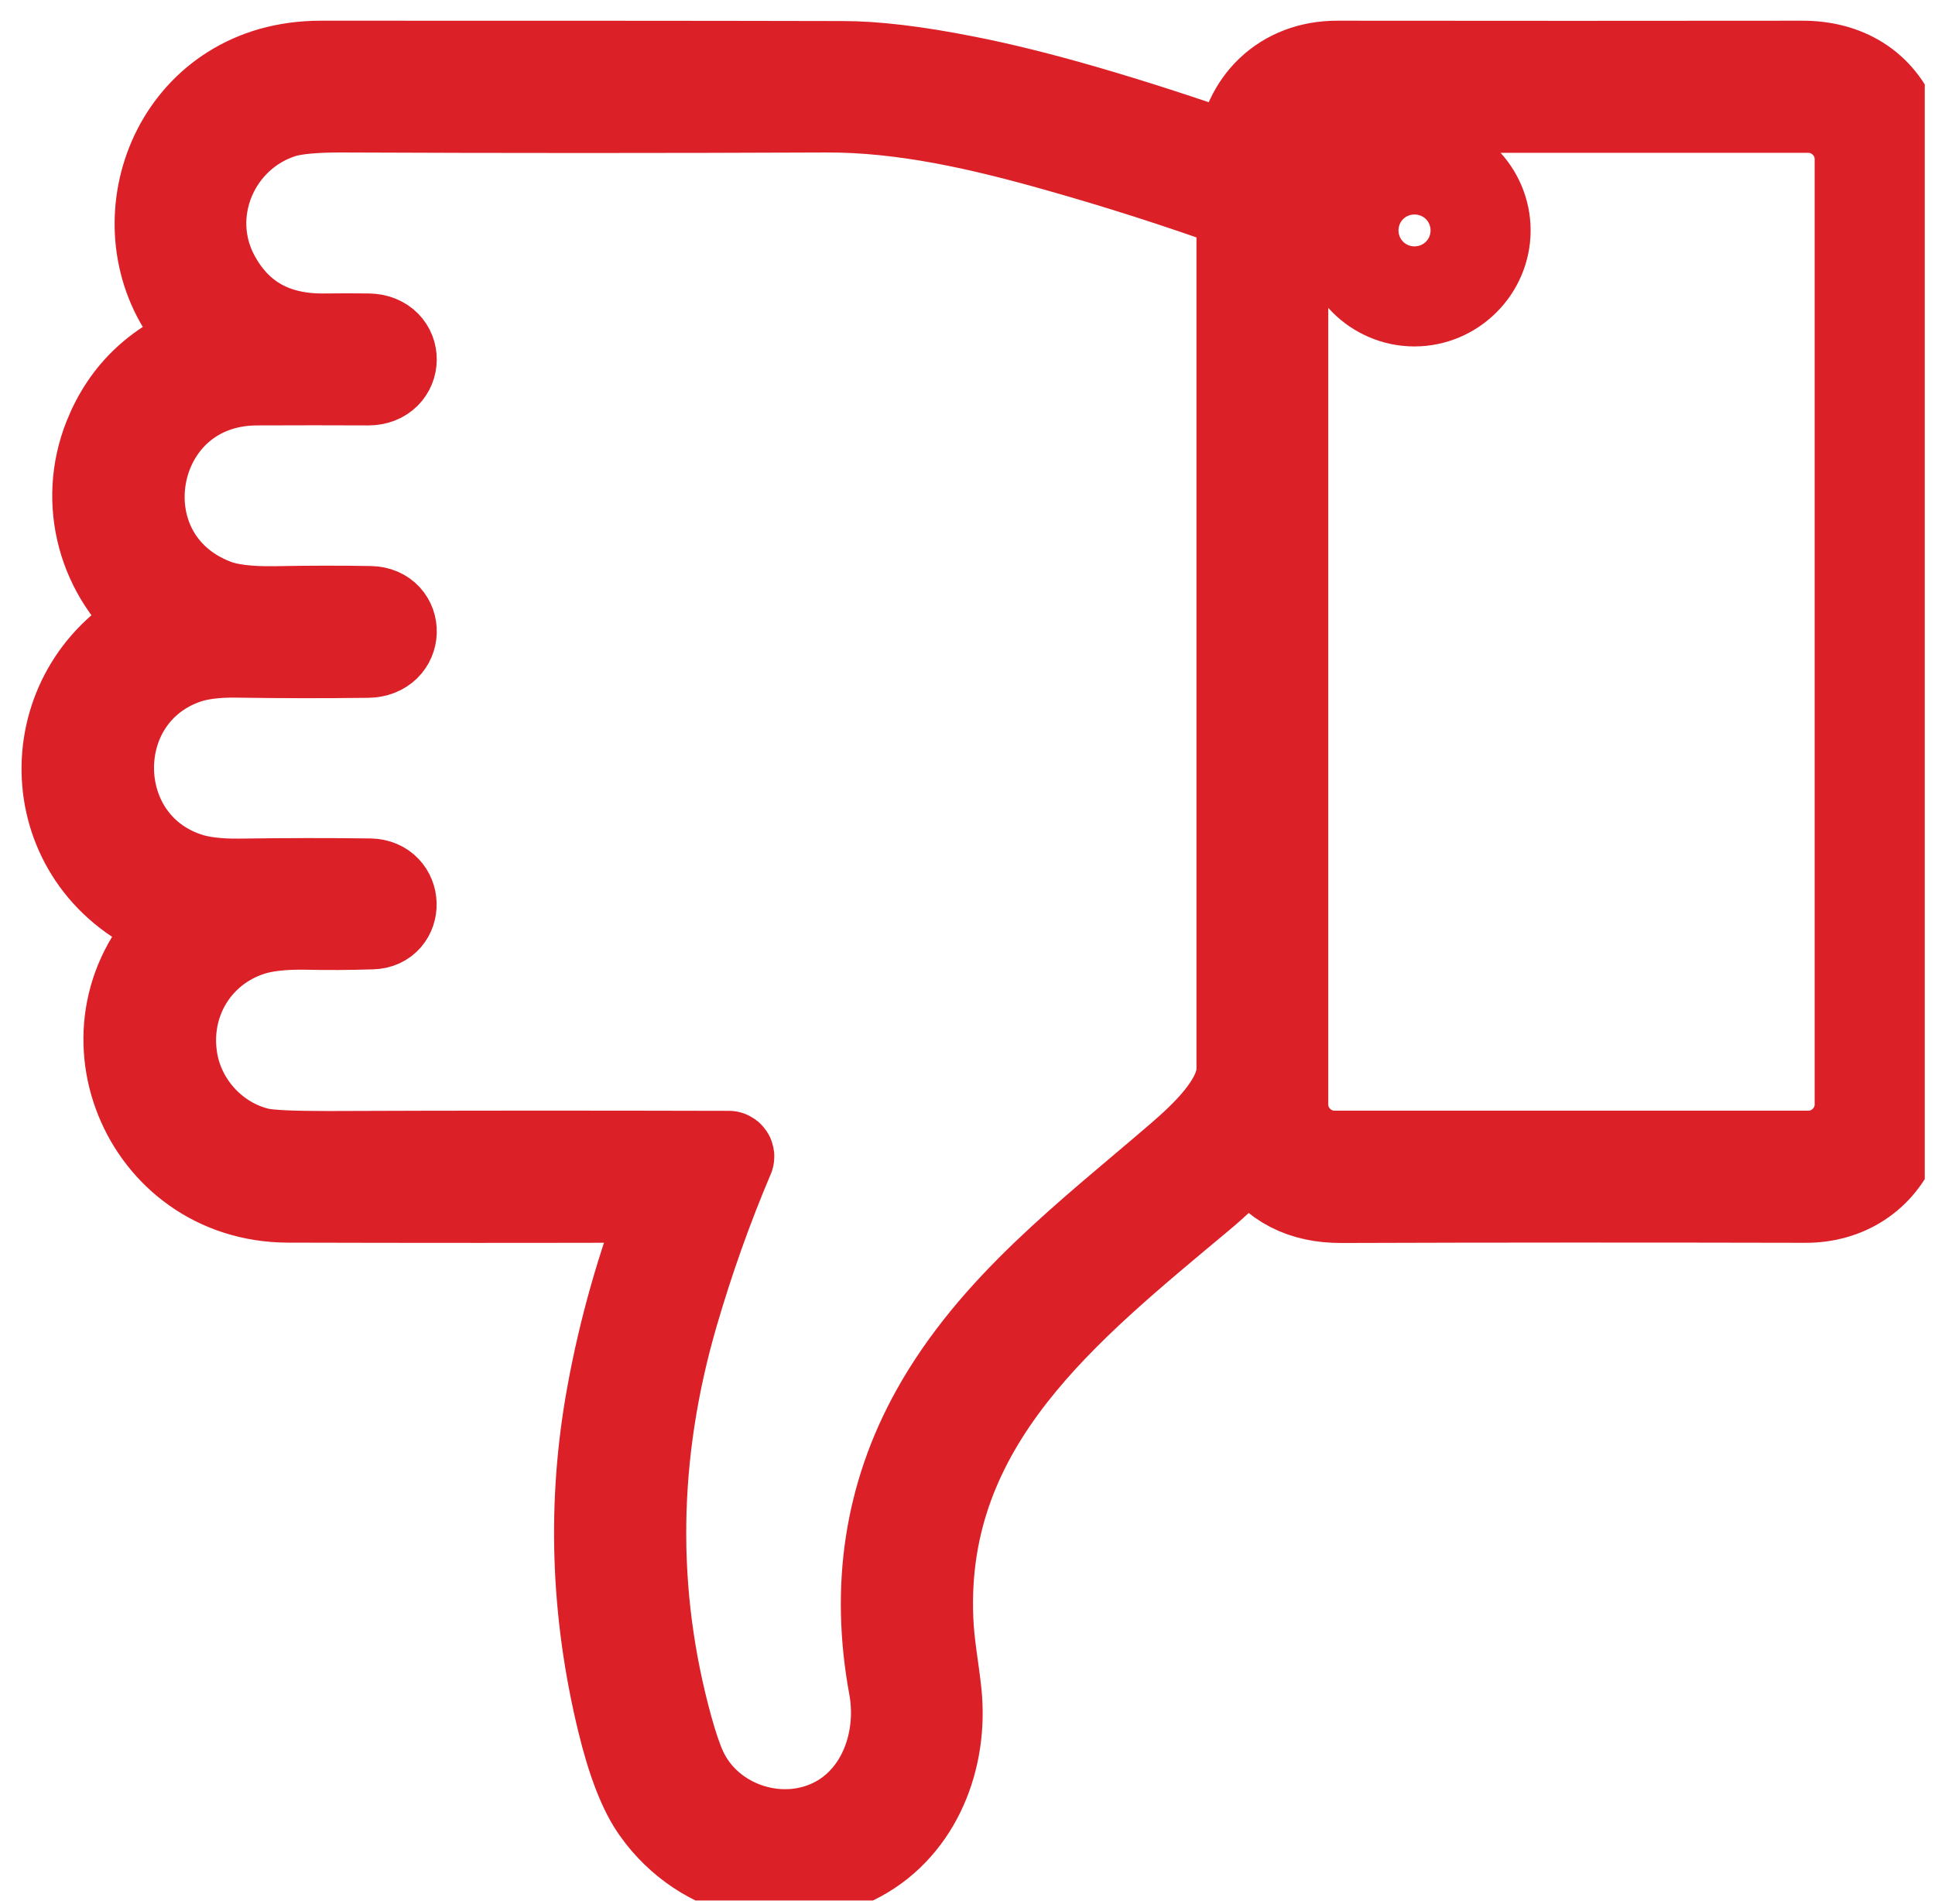 <?xml version="1.0" encoding="UTF-8" standalone="no"?>
<!DOCTYPE svg PUBLIC "-//W3C//DTD SVG 1.1//EN" "http://www.w3.org/Graphics/SVG/1.1/DTD/svg11.dtd">
<svg width="100%" height="100%" viewBox="0 0 62 61" version="1.1" xmlns="http://www.w3.org/2000/svg" xmlns:xlink="http://www.w3.org/1999/xlink" xml:space="preserve" xmlns:serif="http://www.serif.com/" style="fill-rule:evenodd;clip-rule:evenodd;stroke-linejoin:round;stroke-miterlimit:10;">
    <g transform="matrix(1,0,0,1,-15472,-2036)">
        <g id="Artboard23" transform="matrix(1,0,0,1,-0.611,-0.567)">
            <rect x="15472.6" y="2036.57" width="61.683" height="60.892" style="fill:none;"/>
            <clipPath id="_clip1">
                <rect x="15472.6" y="2036.57" width="61.683" height="60.892"/>
            </clipPath>
            <g clip-path="url(#_clip1)">
                <g transform="matrix(5.556,0,0,5.556,14358.5,827.567)">
                    <path d="M201.726,219.561C201.212,219.088 201.407,218.205 202.089,218.01C202.178,217.985 202.273,217.972 202.374,217.972C203.498,217.972 204.501,217.972 205.385,217.974C205.571,217.974 205.807,218.002 206.094,218.059C206.499,218.138 207.019,218.289 207.654,218.511C207.665,218.515 207.671,218.511 207.672,218.499C207.698,218.188 207.922,217.971 208.237,217.972C209.155,217.973 210.048,217.973 210.916,217.972C211.168,217.971 211.373,218.089 211.465,218.328C211.489,218.39 211.501,218.477 211.5,218.589C211.497,220.299 211.497,222.07 211.501,223.903C211.501,224.019 211.488,224.108 211.463,224.171C211.373,224.395 211.173,224.521 210.935,224.52C210.029,224.518 209.137,224.518 208.26,224.521C208.04,224.522 207.865,224.44 207.746,224.249C207.738,224.237 207.729,224.236 207.719,224.247C207.636,224.339 207.548,224.426 207.454,224.504C206.677,225.154 205.842,225.809 205.887,226.937C205.892,227.083 205.92,227.223 205.935,227.366C205.974,227.743 205.823,228.135 205.486,228.319C205.075,228.544 204.573,228.425 204.304,228.047C204.226,227.939 204.159,227.766 204.101,227.527C203.948,226.894 203.928,226.266 204.042,225.644C204.109,225.274 204.214,224.903 204.358,224.529C204.359,224.529 204.359,224.528 204.359,224.528C204.36,224.524 204.357,224.52 204.352,224.519L204.351,224.519C203.648,224.521 202.926,224.521 202.184,224.519C201.347,224.516 200.935,223.511 201.55,222.931C201.561,222.921 201.56,222.913 201.545,222.908C201.496,222.891 201.445,222.875 201.4,222.851C200.717,222.493 200.738,221.546 201.421,221.202C201.434,221.196 201.434,221.189 201.424,221.181C201.107,220.928 200.989,220.501 201.141,220.122C201.246,219.86 201.439,219.68 201.722,219.583C201.735,219.578 201.737,219.571 201.726,219.561ZM204.726,224.259L204.729,224.259C204.736,224.261 204.741,224.268 204.739,224.275C204.739,224.276 204.739,224.277 204.738,224.278C204.614,224.57 204.508,224.869 204.418,225.177C204.18,225.992 204.17,226.79 204.386,227.571C204.414,227.671 204.44,227.748 204.465,227.803C204.615,228.135 205.047,228.276 205.368,228.085C205.622,227.932 205.72,227.613 205.668,227.331C205.562,226.755 205.643,226.225 205.912,225.741C206.25,225.134 206.806,224.717 207.325,224.27C207.458,224.155 207.674,223.957 207.674,223.768L207.674,218.81C207.674,218.801 207.668,218.793 207.66,218.79C207.32,218.668 206.974,218.557 206.623,218.458C206.178,218.332 205.732,218.23 205.287,218.232C204.347,218.236 203.421,218.236 202.508,218.232C202.343,218.231 202.226,218.242 202.157,218.263C201.769,218.384 201.573,218.836 201.775,219.201C201.904,219.435 202.113,219.55 202.401,219.545C202.486,219.544 202.569,219.544 202.648,219.545C202.844,219.548 202.838,219.806 202.648,219.806C202.443,219.805 202.229,219.805 202.006,219.806C201.263,219.808 201.082,220.811 201.763,221.075C201.842,221.106 201.957,221.12 202.107,221.118C202.308,221.114 202.492,221.114 202.659,221.117C202.84,221.12 202.84,221.375 202.644,221.377C202.402,221.38 202.151,221.38 201.892,221.376C201.77,221.374 201.671,221.387 201.594,221.414C201.014,221.62 201.02,222.452 201.601,222.651C201.68,222.678 201.78,222.69 201.901,222.689C202.176,222.685 202.428,222.685 202.657,222.688C202.834,222.691 202.836,222.939 202.669,222.943C202.54,222.947 202.413,222.948 202.288,222.945C202.155,222.943 202.049,222.955 201.97,222.981C201.667,223.08 201.484,223.373 201.526,223.692C201.56,223.959 201.763,224.181 202.019,224.241C202.076,224.254 202.208,224.26 202.415,224.26C203.169,224.257 203.939,224.257 204.726,224.259ZM207.934,223.973C207.934,224.129 208.063,224.258 208.219,224.258L210.953,224.258C211.11,224.258 211.239,224.129 211.239,223.973L211.239,218.52C211.239,218.363 211.11,218.234 210.953,218.234L208.219,218.234C208.063,218.234 207.934,218.363 207.934,218.52L207.934,223.973Z" style="fill:rgb(220,32,40);fill-rule:nonzero;stroke:rgb(220,32,40);stroke-width:0.5px;"/>
                </g>
                <g transform="matrix(5.556,0,0,5.556,14358.5,779.494)">
                    <path d="M208.262,227.584C208.262,227.354 208.451,227.165 208.681,227.165C208.911,227.165 209.101,227.354 209.101,227.584C209.101,227.814 208.911,228.003 208.681,228.003C208.451,228.003 208.262,227.814 208.262,227.584ZM208.524,227.584C208.524,227.67 208.595,227.742 208.681,227.742C208.768,227.742 208.839,227.67 208.839,227.584C208.839,227.497 208.768,227.426 208.681,227.426C208.595,227.426 208.524,227.497 208.524,227.584Z" style="fill:rgb(220,32,40);fill-rule:nonzero;stroke:rgb(220,32,40);stroke-width:0.5px;"/>
                </g>
            </g>
        </g>
    </g>
</svg>
